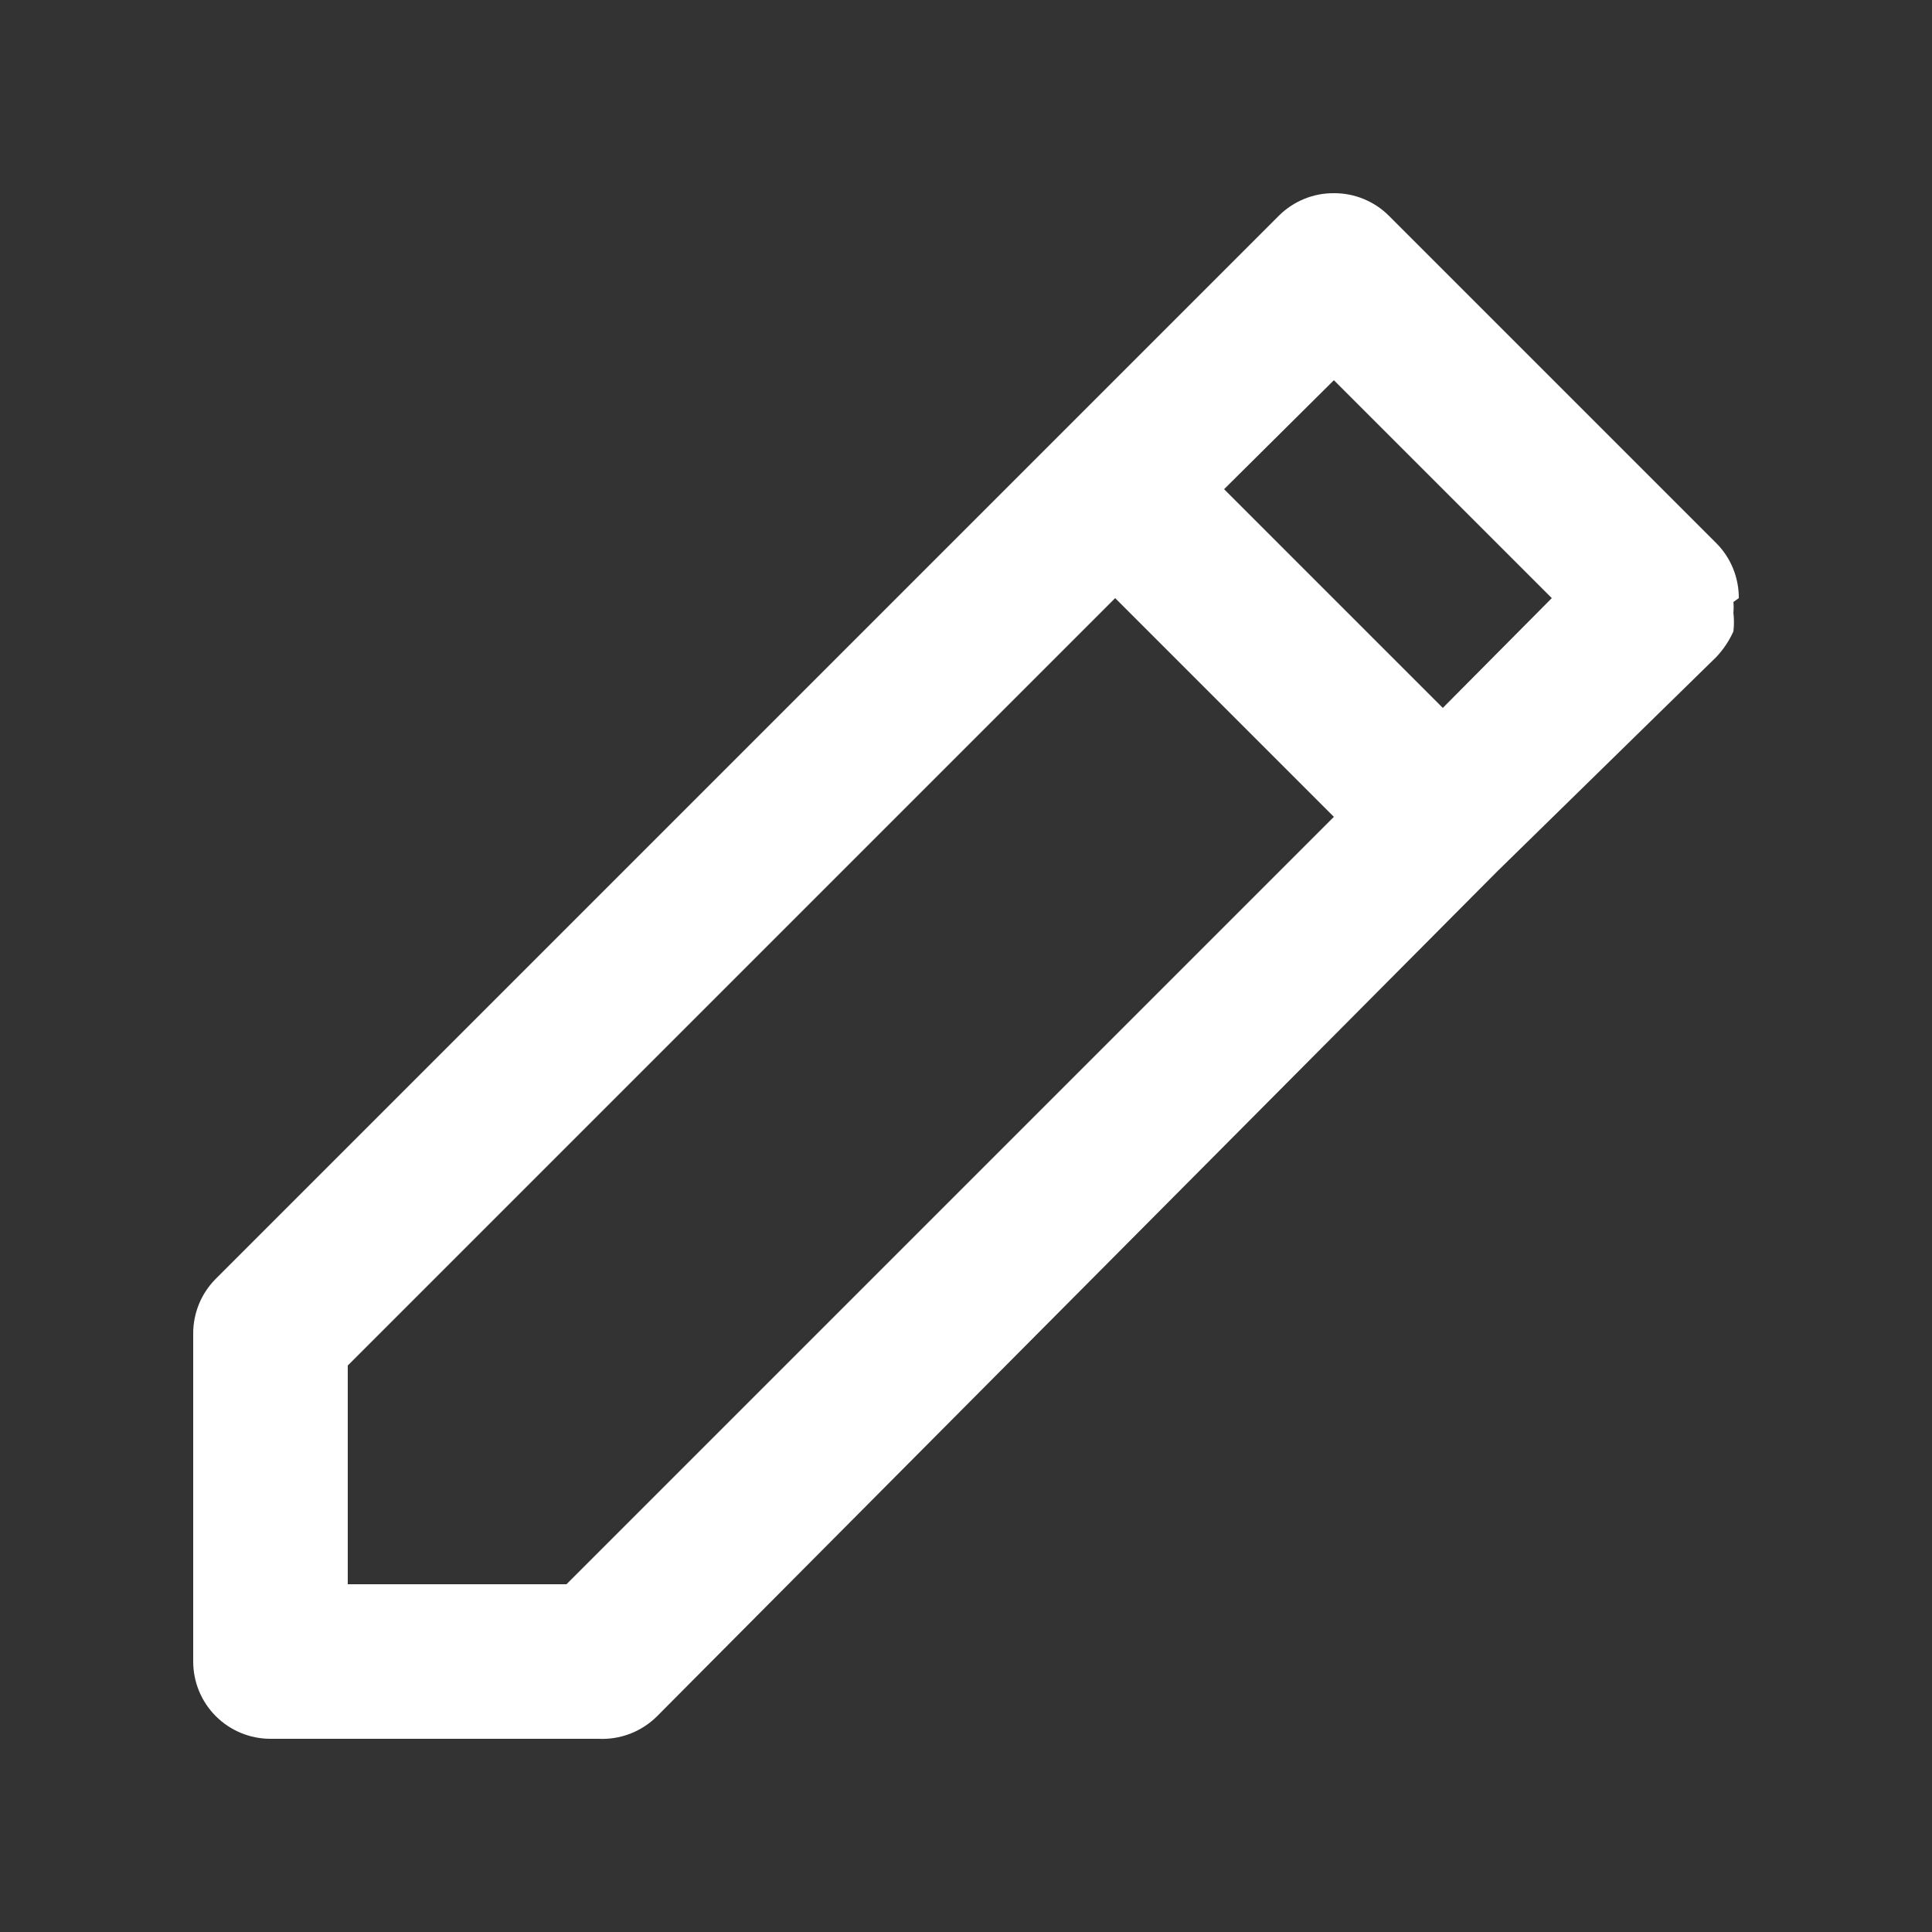 <svg width="24" height="24" viewBox="0 0 24 24" fill="none" xmlns="http://www.w3.org/2000/svg">
<rect x="0" y="0" width="24" height="24" fill="#333333" stroke="none"/>
<path d="M21.6 7.43C21.601 7.304 21.576 7.179 21.529 7.062C21.481 6.945 21.411 6.838 21.322 6.749L17.251 2.678C17.162 2.589 17.055 2.519 16.938 2.471C16.821 2.423 16.696 2.399 16.57 2.4C16.443 2.399 16.318 2.423 16.201 2.471C16.084 2.519 15.978 2.589 15.888 2.678L13.171 5.395L2.678 15.888C2.589 15.978 2.519 16.084 2.471 16.201C2.424 16.318 2.399 16.443 2.4 16.57V20.64C2.4 20.895 2.501 21.139 2.681 21.319C2.861 21.499 3.105 21.6 3.36 21.6H7.43C7.565 21.607 7.699 21.586 7.825 21.538C7.951 21.49 8.065 21.416 8.16 21.322L18.595 10.829L21.322 8.16C21.409 8.067 21.481 7.96 21.533 7.843C21.542 7.767 21.542 7.689 21.533 7.613C21.537 7.568 21.537 7.523 21.533 7.478L21.6 7.43ZM7.037 19.68H4.32V16.963L13.853 7.43L16.57 10.147L7.037 19.68ZM17.923 8.794L15.206 6.077L16.57 4.723L19.277 7.43L17.923 8.794Z" fill="white"/>
</svg>
